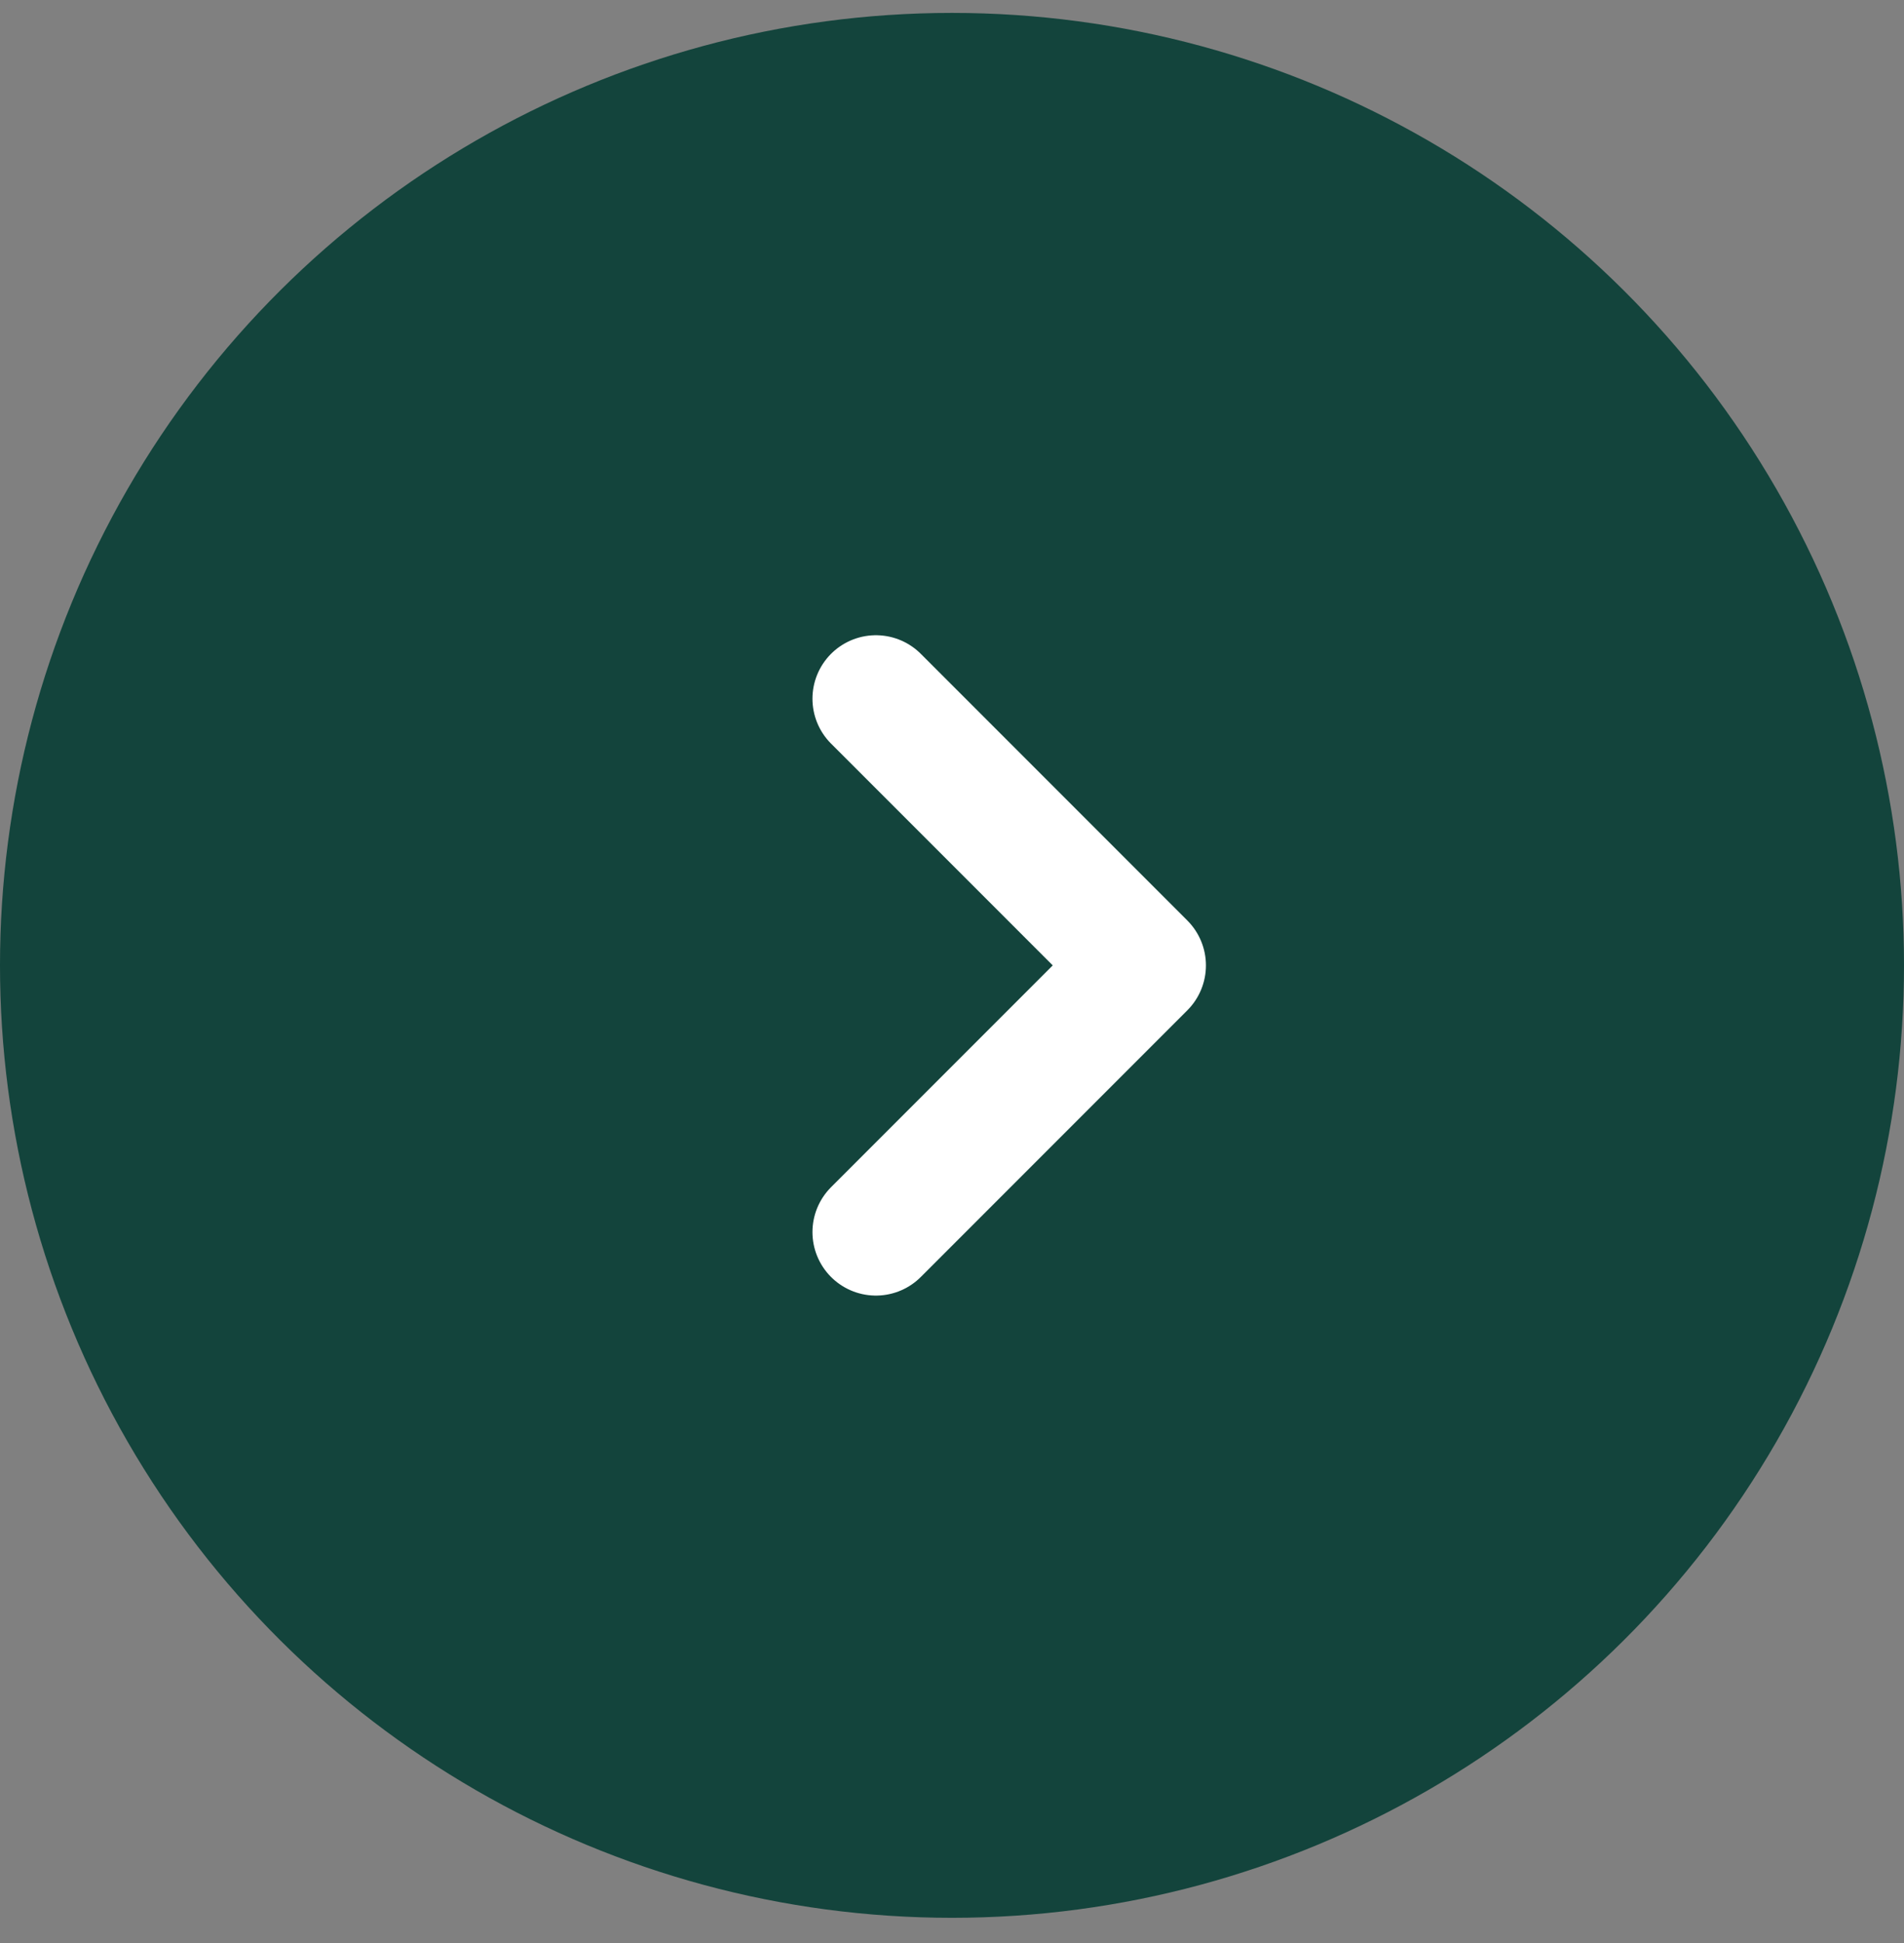 <svg width="50" height="51" viewBox="0 0 50 51" fill="none" xmlns="http://www.w3.org/2000/svg">
<rect x="0" y="0" width="50" height="51" fill="#808080" stroke="none"/>
<circle cx="25" cy="25.339" r="25" transform="rotate(-90 25 25.339)" fill="#13443C"/>
<path d="M23.002 18.34L30.002 25.34L23.002 32.34" stroke="white" stroke-width="3.333" stroke-linecap="round" stroke-linejoin="round"/>
</svg>
